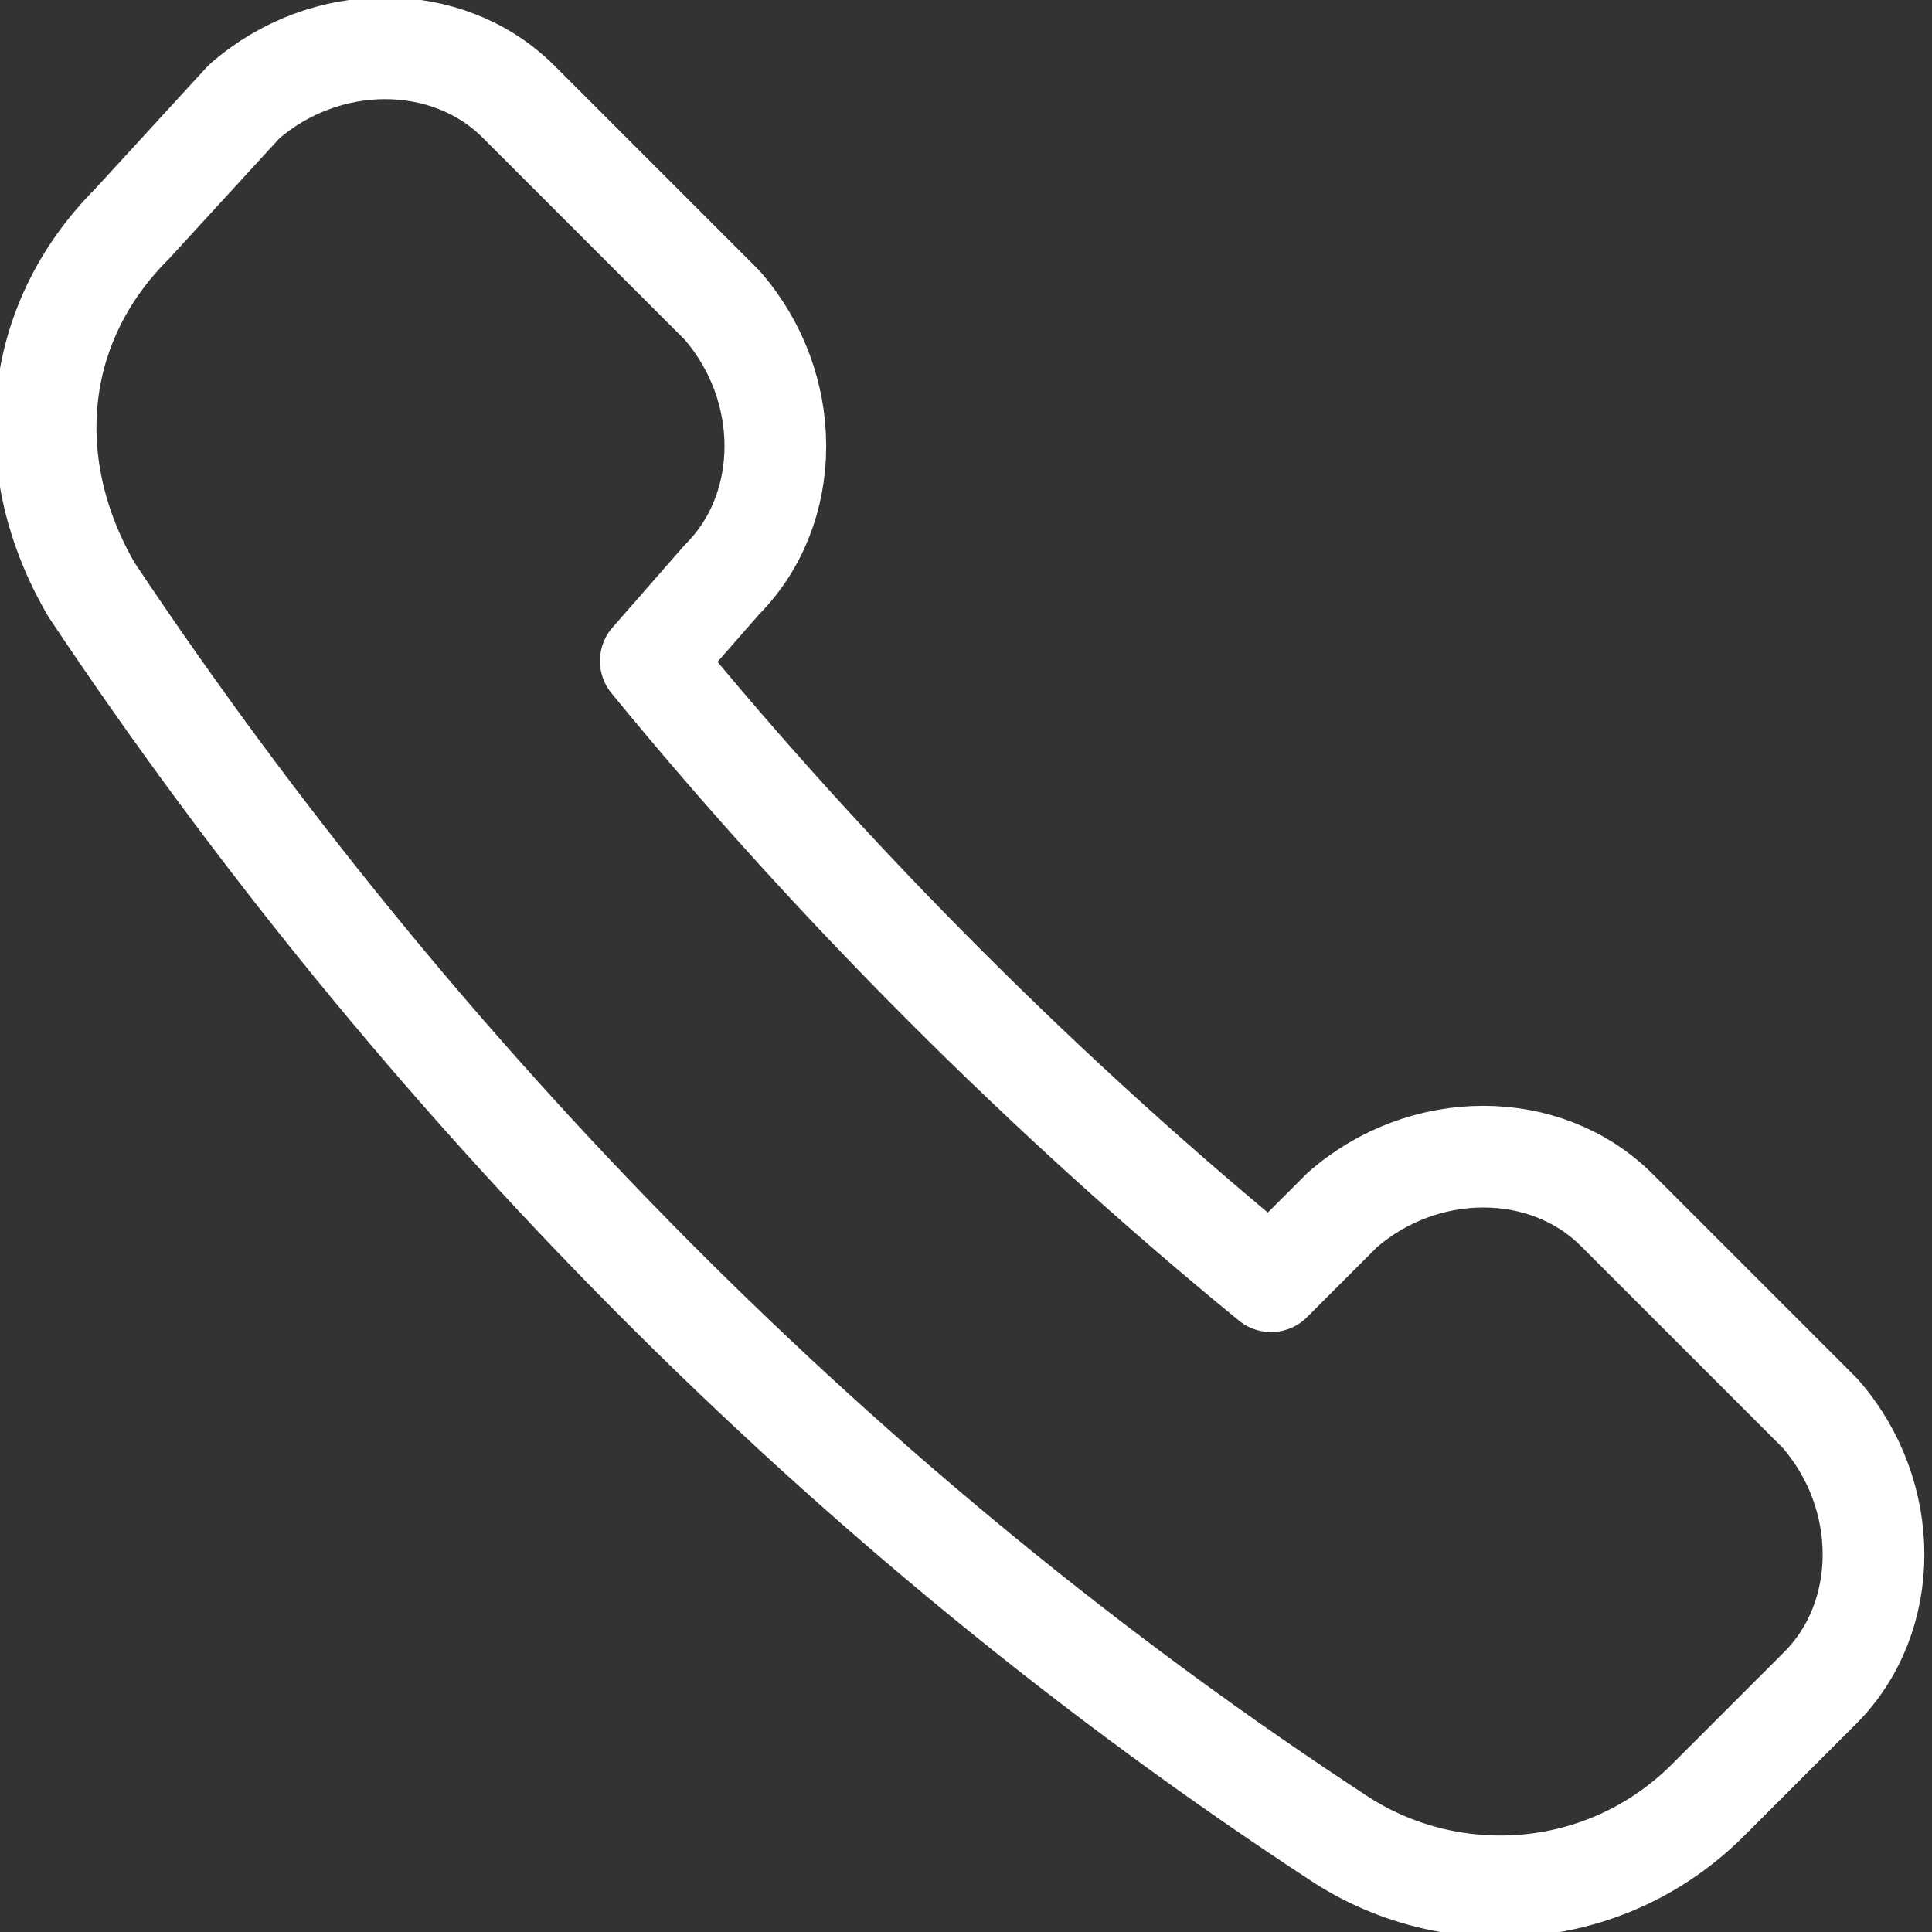 <?xml version="1.0" encoding="utf-8"?>
<!-- Generator: Adobe Illustrator 19.0.0, SVG Export Plug-In . SVG Version: 6.00 Build 0)  -->
<svg version="1.1" xmlns="http://www.w3.org/2000/svg" xmlns:xlink="http://www.w3.org/1999/xlink" x="0px" y="0px"
	 viewBox="0 0 19 19" style="enable-background:new 0 0 19 19;" xml:space="preserve">
<rect x="0" y="0" width="19" height="19" fill="#333333" stroke="none"/>
<style type="text/css">
	.st0{clip-path:url(#SVGID_2_);fill:none;stroke:#FFFFFF;stroke-linecap:round;stroke-linejoin:round;stroke-miterlimit:10;}
</style>
<g id="Layer_1">
	<g>
		<defs>
			<rect id="SVGID_1_" width="19" height="19"/>
		</defs>
		<clipPath id="SVGID_2_">
			<use xlink:href="#SVGID_1_"  style="overflow:visible;"/>
		</clipPath>
		<path class="st0" d="M7.1,5.7c0.7-0.7,0.7-1.9,0-2.7l-2-2c-0.7-0.7-1.9-0.7-2.7,0L1.3,2.2c-1,1-1.1,2.4-0.4,3.6
			c3.2,4.8,7.4,9.1,12.3,12.3c1.1,0.7,2.6,0.6,3.6-0.4l1.1-1.1c0.7-0.7,0.7-1.9,0-2.7l-2-2c-0.7-0.7-1.9-0.7-2.7,0l-0.7,0.7
			c-2.2-1.8-4.3-3.9-6.1-6.1L7.1,5.7z"/>
	</g>
</g>
<g id="Layer_2">
</g>
</svg>

